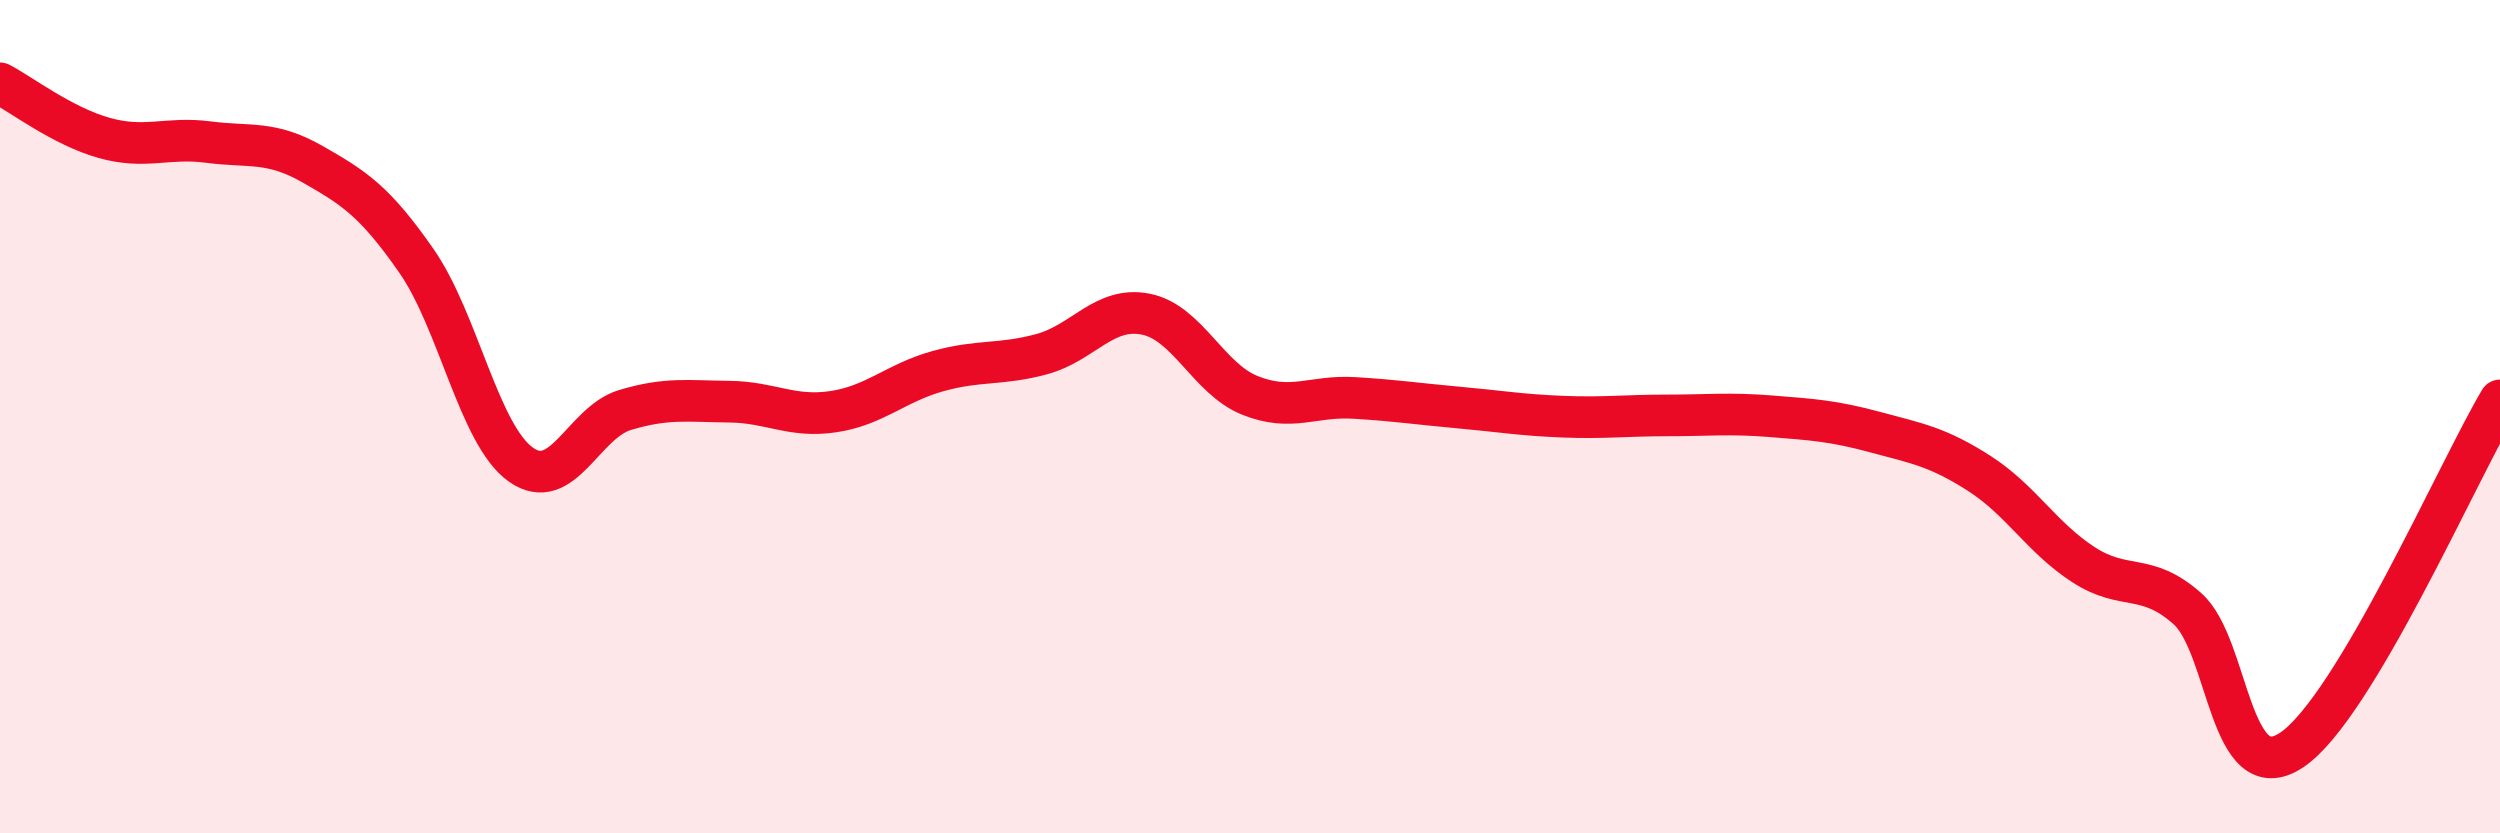 
    <svg width="60" height="20" viewBox="0 0 60 20" xmlns="http://www.w3.org/2000/svg">
      <path
        d="M 0,2 C 0.5,2.26 1.5,3.03 2.5,3.31 C 3.5,3.59 4,3.28 5,3.41 C 6,3.54 6.5,3.37 7.5,3.94 C 8.5,4.51 9,4.83 10,6.27 C 11,7.71 11.5,10.44 12.5,11.15 C 13.5,11.86 14,10.14 15,9.84 C 16,9.54 16.5,9.63 17.5,9.64 C 18.5,9.65 19,10.03 20,9.88 C 21,9.73 21.5,9.19 22.5,8.91 C 23.5,8.63 24,8.77 25,8.5 C 26,8.23 26.5,7.34 27.5,7.54 C 28.5,7.74 29,9.09 30,9.49 C 31,9.89 31.5,9.49 32.5,9.55 C 33.5,9.61 34,9.69 35,9.78 C 36,9.87 36.5,9.96 37.5,10 C 38.5,10.04 39,9.97 40,9.97 C 41,9.97 41.5,9.91 42.5,9.99 C 43.5,10.07 44,10.1 45,10.37 C 46,10.64 46.5,10.72 47.5,11.36 C 48.5,12 49,12.9 50,13.55 C 51,14.2 51.5,13.72 52.5,14.61 C 53.5,15.5 53.5,19 55,18 C 56.5,17 59,11.29 60,9.61L60 20L0 20Z"
        fill="#EB0A25"
        opacity="0.1"
        stroke-linecap="round"
        stroke-linejoin="round"
      />
      <path
        d="M 0,2 C 0.5,2.26 1.5,3.03 2.5,3.31 C 3.5,3.59 4,3.28 5,3.41 C 6,3.54 6.5,3.37 7.5,3.94 C 8.5,4.51 9,4.83 10,6.27 C 11,7.71 11.5,10.44 12.5,11.15 C 13.5,11.86 14,10.14 15,9.84 C 16,9.54 16.5,9.63 17.5,9.64 C 18.5,9.65 19,10.03 20,9.88 C 21,9.73 21.5,9.19 22.5,8.91 C 23.5,8.63 24,8.77 25,8.5 C 26,8.23 26.5,7.34 27.5,7.54 C 28.5,7.74 29,9.09 30,9.49 C 31,9.89 31.5,9.49 32.5,9.55 C 33.5,9.61 34,9.69 35,9.78 C 36,9.87 36.5,9.96 37.5,10 C 38.5,10.04 39,9.97 40,9.97 C 41,9.97 41.5,9.91 42.5,9.99 C 43.5,10.07 44,10.1 45,10.37 C 46,10.64 46.5,10.72 47.5,11.36 C 48.5,12 49,12.9 50,13.55 C 51,14.2 51.5,13.72 52.5,14.61 C 53.5,15.5 53.5,19 55,18 C 56.5,17 59,11.29 60,9.61"
        stroke="#EB0A25"
        stroke-width="1"
        fill="none"
        stroke-linecap="round"
        stroke-linejoin="round"
      />
    </svg>
  